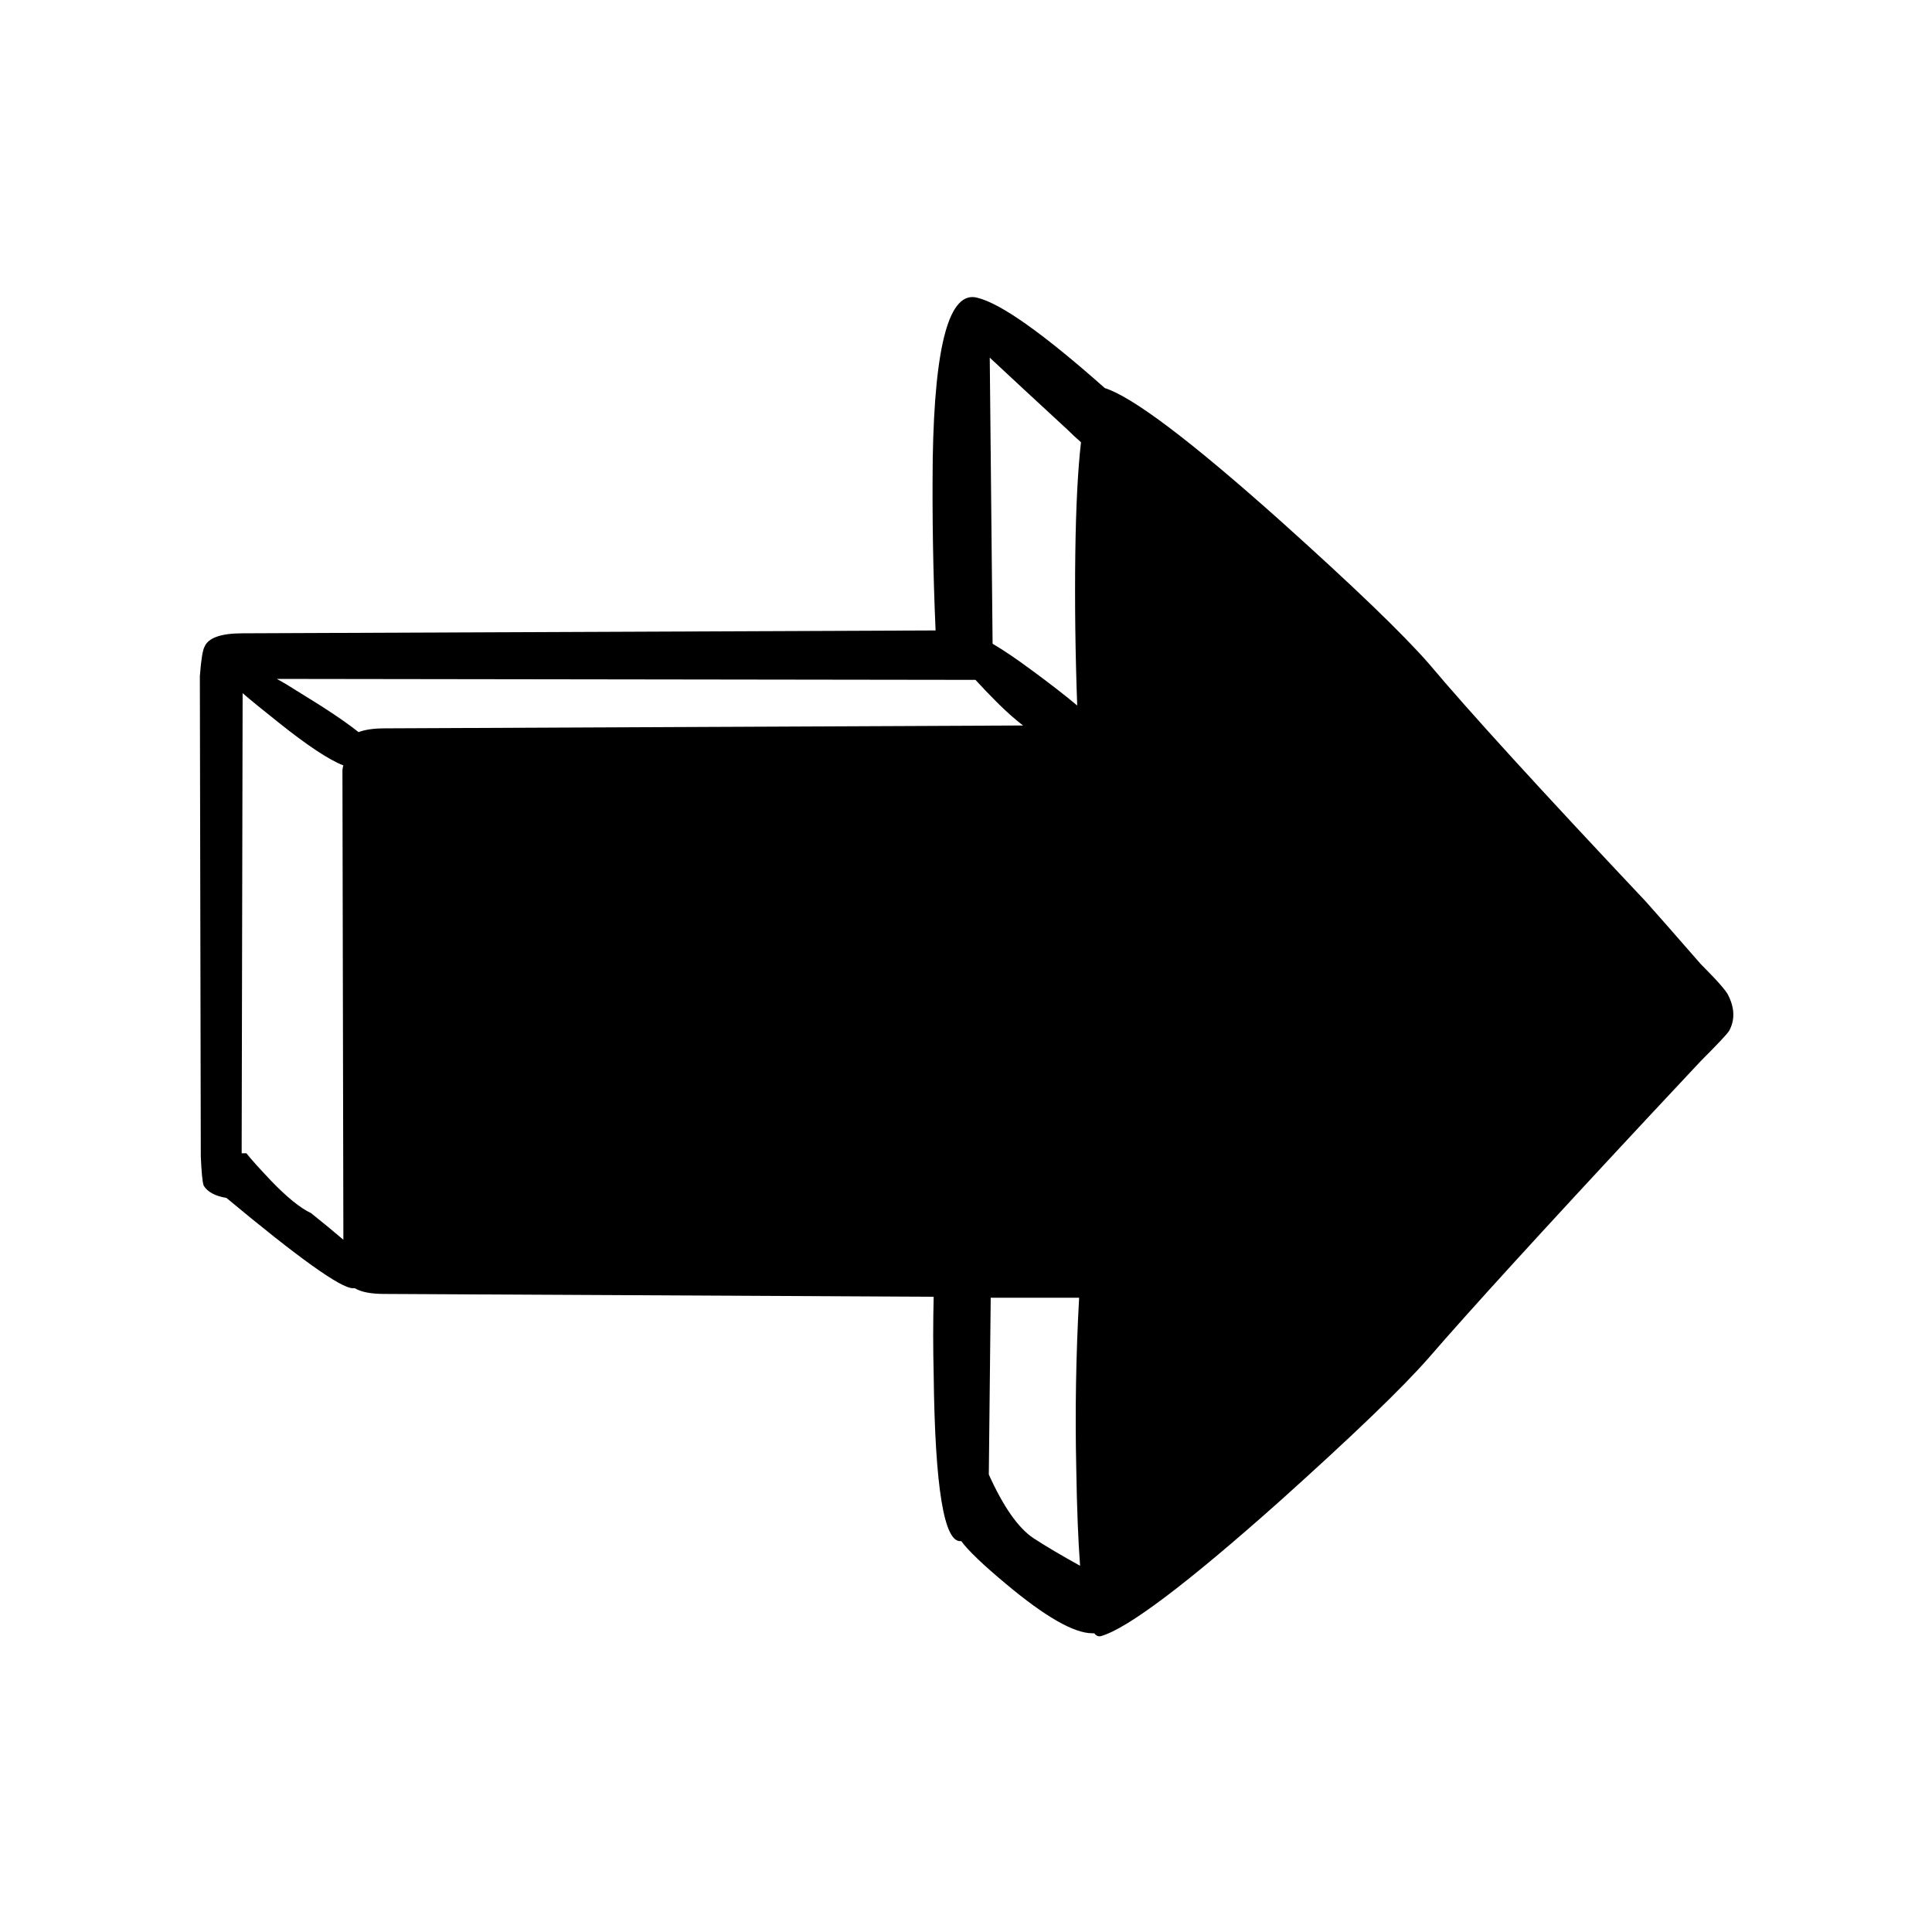<?xml version="1.0" encoding="UTF-8"?>
<!-- Uploaded to: SVG Repo, www.svgrepo.com, Generator: SVG Repo Mixer Tools -->
<svg fill="#000000" width="800px" height="800px" version="1.1" viewBox="144 144 512 512" xmlns="http://www.w3.org/2000/svg">
 <path d="m602.03 407.81c-0.504-1.176-2.941-3.949-7.305-8.312-6.887-7.894-11.758-13.438-14.613-16.629-27.707-29.387-46.852-50.379-57.434-62.973-6.887-7.894-20.066-20.574-39.547-38.039-23.512-20.992-38.965-32.664-46.352-35.016-16.289-14.441-27.543-22.418-33.758-23.93-7.387-2.016-11.332 12.176-11.836 42.57-0.168 14.945 0.082 30.145 0.754 45.594l-183.64 0.758c-5.711 0-9.07 1.176-10.078 3.527-0.504 0.84-0.922 3.441-1.258 7.809l0.25 127.21c0.168 4.199 0.422 6.801 0.758 7.809 1.004 1.68 3.019 2.773 6.043 3.277 19.145 15.953 30.312 23.93 33.504 23.93h0.504c1.68 1.008 4.281 1.512 7.809 1.512l145.6 0.754c-0.168 6.887-0.168 13.688 0 20.406 0.336 30.227 2.769 45.008 7.305 44.336 1.848 2.519 5.793 6.297 11.84 11.336 10.414 8.73 18.055 13.098 22.922 13.098h0.504c0.504 0.672 1.094 0.922 1.766 0.754 7.055-2.016 22.754-13.852 47.105-35.516 19.648-17.633 32.914-30.398 39.801-38.289 10.75-12.43 29.895-33.422 57.434-62.977 4.535-4.871 9.406-10.078 14.613-15.621 4.531-4.531 7.051-7.219 7.555-8.059 1.512-2.856 1.43-5.961-0.25-9.32m-195.73-169.03c5.207 4.867 12.09 11.25 20.656 19.145 1.176 1.176 2.352 2.266 3.527 3.273-0.84 7.223-1.344 17.047-1.512 29.473-0.168 13.098 0 26.535 0.504 40.305-3.191-2.688-7.305-5.879-12.344-9.574-3.863-2.852-7.223-5.121-10.078-6.801l-0.754-75.82m2.016 91.441c2.352 2.348 4.617 4.363 6.801 6.043l-169.03 0.758c-3.023 0-5.375 0.336-7.055 1.008-3.359-2.688-8.48-6.133-15.367-10.328-2.352-1.512-4.449-2.773-6.297-3.781l185.15 0.254c1.68 1.848 3.613 3.863 5.797 6.047m-190.44 5.289c7.559 6.043 13.266 9.824 17.129 11.336-0.168 0.504-0.25 1.008-0.25 1.512l0.25 124.19c-2.352-2.016-5.207-4.367-8.562-7.055-2.856-1.344-6.383-4.195-10.582-8.562-3.191-3.359-5.375-5.793-6.551-7.305h-1.258v-2.016l0.254-119.91c2.348 2.016 5.539 4.617 9.57 7.809m188.68 152.4h23.43c-0.84 15.113-1.094 30.227-0.758 45.344 0.168 10.41 0.504 18.977 1.008 25.691-4.871-2.688-8.984-5.121-12.344-7.305-4.031-2.688-7.977-8.312-11.84-16.879z"/>
</svg>